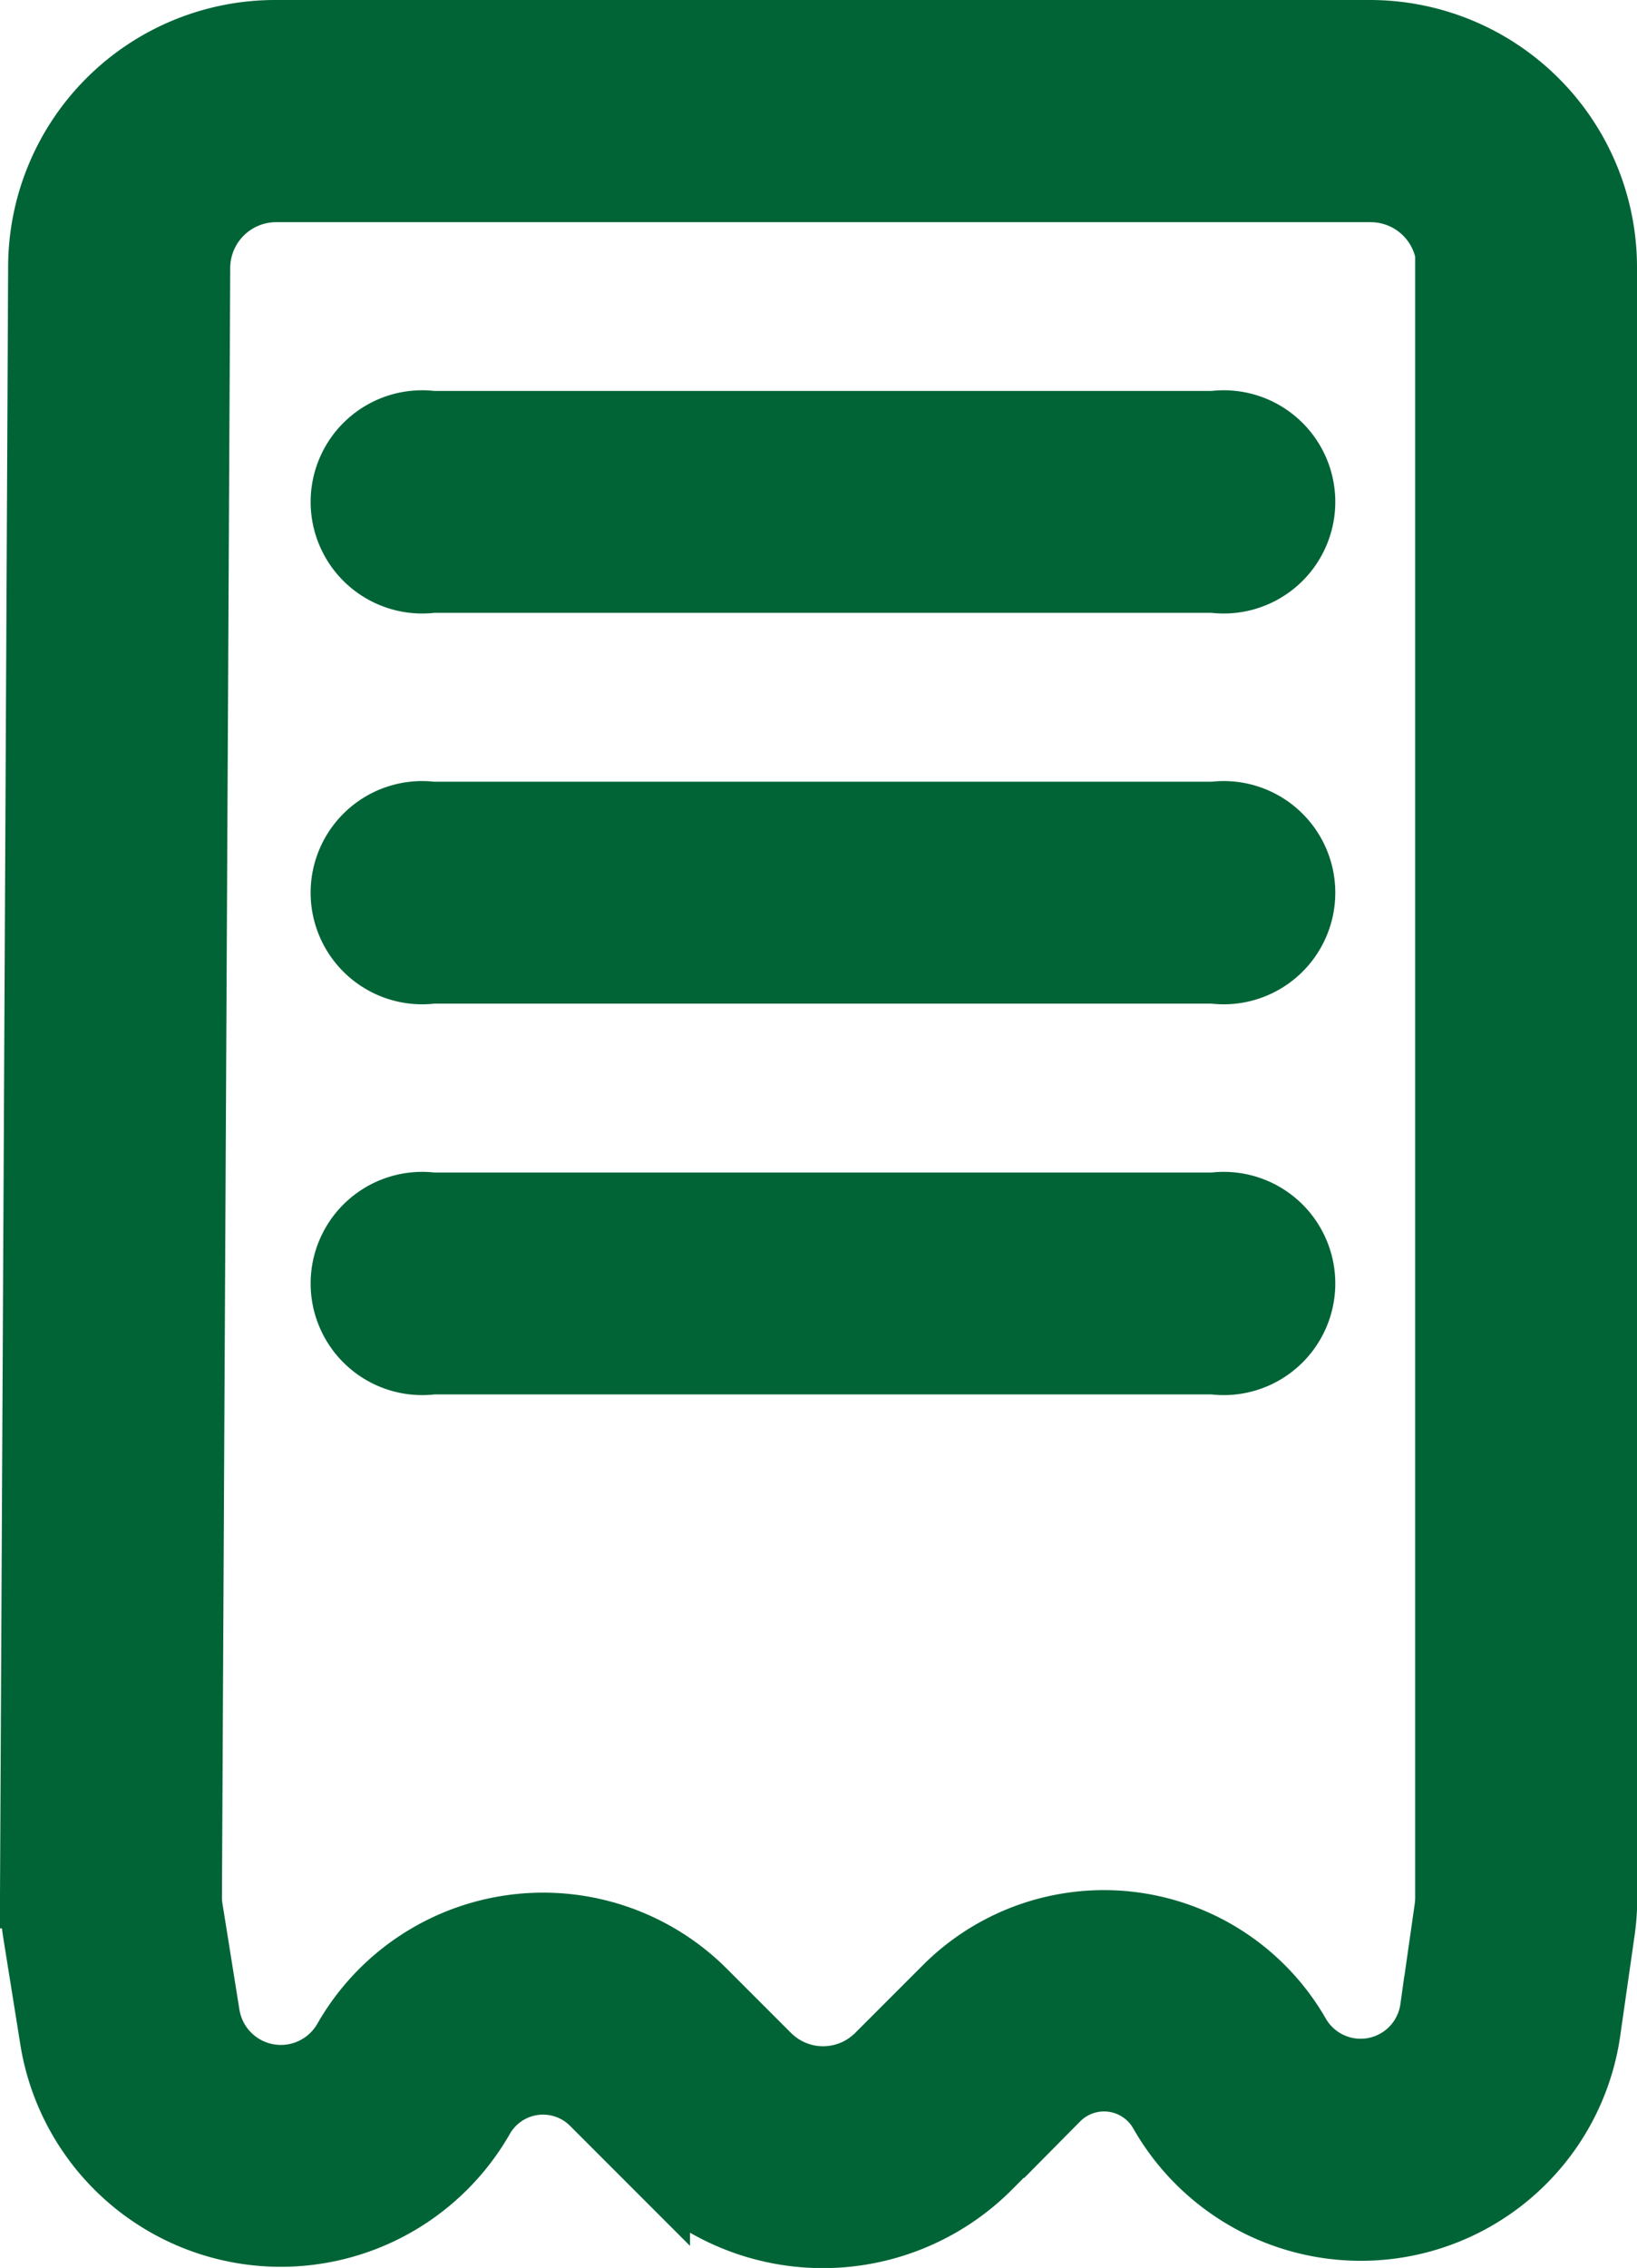 <svg xmlns="http://www.w3.org/2000/svg" width="12.472" height="17.271" viewBox="0 0 12.472 17.271">
  <g id="noun-receipt-6124358" transform="translate(0.25 0.25)">
    <g id="Group_308" data-name="Group 308" transform="translate(0 0)">
      <path id="Path_1049" data-name="Path 1049" d="M257.857,147.786A1.786,1.786,0,0,0,256.072,146h-8.339a1.785,1.785,0,0,0-1.786,1.777c-.015,3.124-.057,11.417-.062,12.408a1.819,1.819,0,0,0,.023.29l.128.8a1.76,1.76,0,0,0,3.267.6v0a.541.541,0,0,1,.851-.114l.488.488a1.785,1.785,0,0,0,2.525,0l.52-.52a.506.506,0,0,1,.8.107v0a1.746,1.746,0,0,0,3.245-.62l.109-.761a1.791,1.791,0,0,0,.018-.252Zm-1.19,0V160.2a.567.567,0,0,1-.006.084l-.109.762a.556.556,0,0,1-1.033.2v0a1.7,1.7,0,0,0-2.672-.358l-.52.52a.595.595,0,0,1-.842,0l-.488-.488a1.731,1.731,0,0,0-2.727.365v0a.57.57,0,0,1-1.058-.193l-.128-.8a.587.587,0,0,1-.008-.1l.063-12.408a.6.6,0,0,1,.6-.592h8.339a.6.6,0,0,1,.6.6Zm-7.738,8.333h5.952a.6.6,0,1,0,0-1.19h-5.952a.6.6,0,1,0,0,1.19Zm0-2.976h5.952a.6.6,0,1,0,0-1.19h-5.952a.6.6,0,1,0,0,1.19Zm0-2.976h5.952a.6.6,0,1,0,0-1.19h-5.952a.6.6,0,1,0,0,1.19Z" transform="translate(-245.885 -146)" fill="#006436" stroke="#006436" stroke-width="0.5" fill-rule="evenodd"/>
    </g>
  </g>
</svg>
